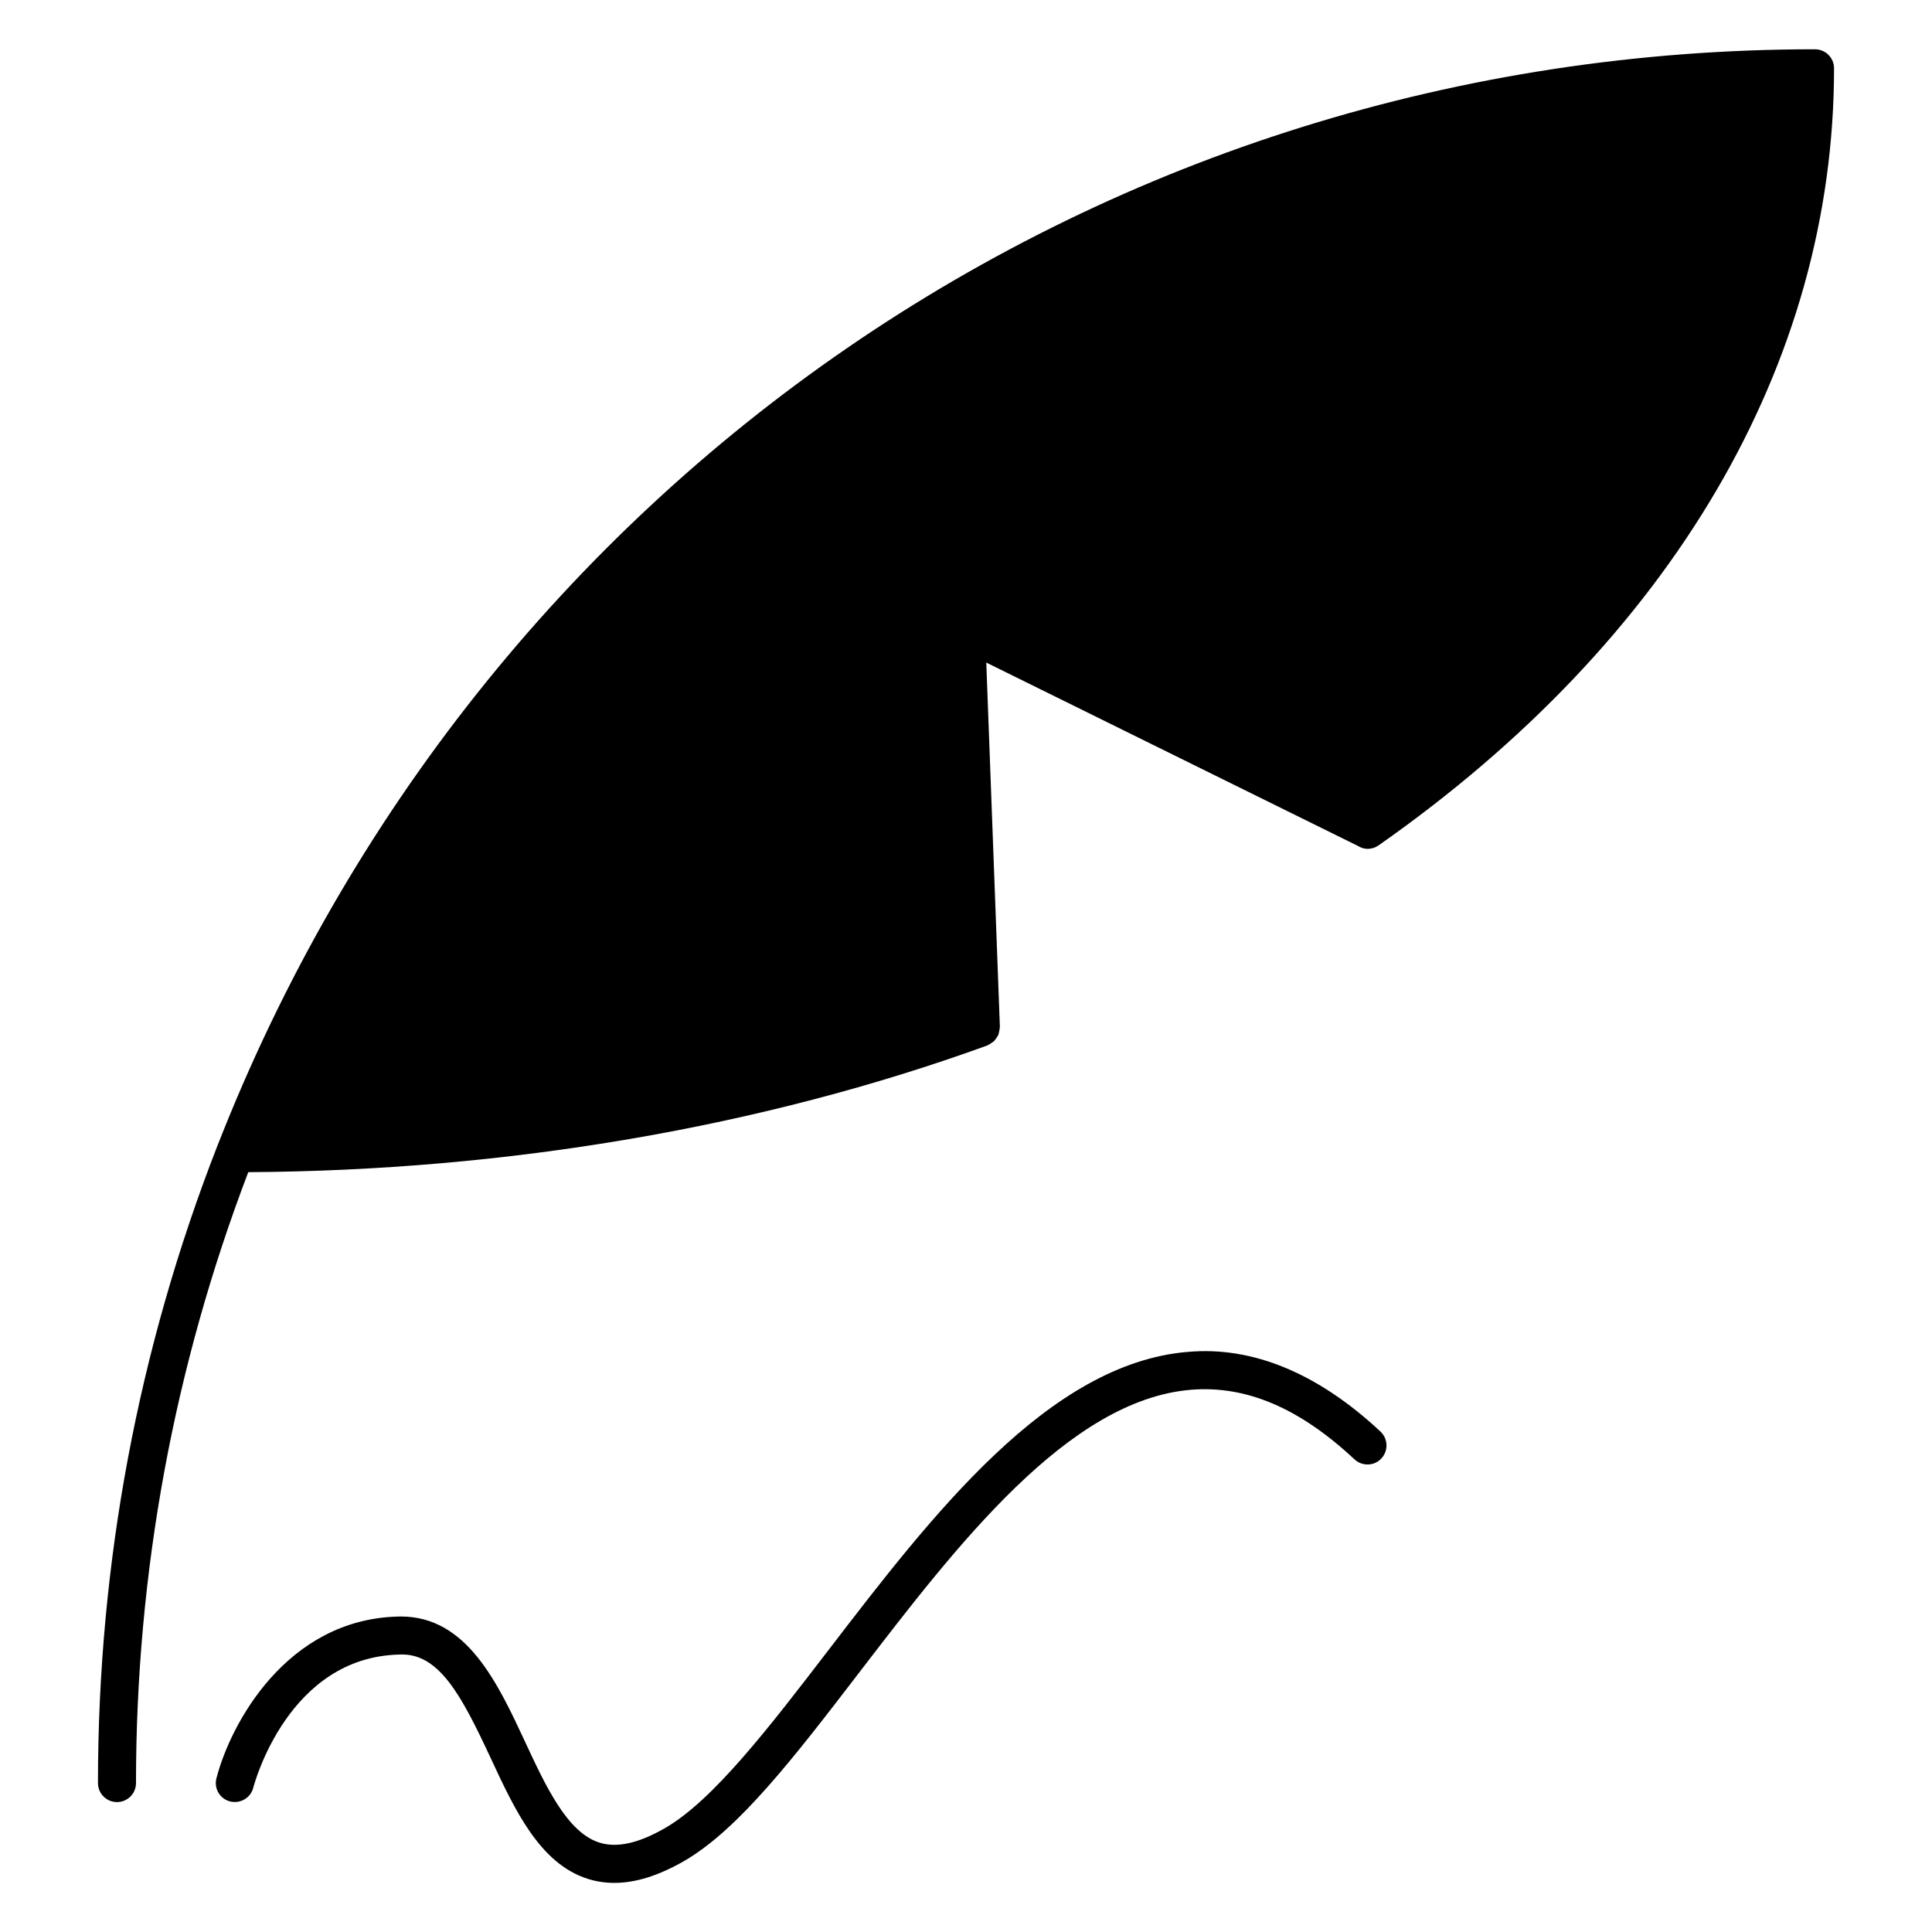 <?xml version="1.0" encoding="UTF-8"?>
<!-- Uploaded to: ICON Repo, www.svgrepo.com, Generator: ICON Repo Mixer Tools -->
<svg fill="#000000" width="800px" height="800px" version="1.1" viewBox="144 144 512 512" xmlns="http://www.w3.org/2000/svg">
 <g>
  <path d="m625 157.06c-188.21 0-354.38 114.07-423.4 290.63 0 0.012 0 0.02-0.012 0.031-0.012 0.039-0.031 0.082-0.051 0.121-20.945 53.742-31.574 110.51-31.574 168.69 0 2.781 2.258 5.039 5.039 5.039s5.039-2.258 5.039-5.039c0-55.812 10.055-110.24 29.754-161.9 68.598-0.383 136.25-11.941 195.86-33.574 0.07-0.031 0.121-0.082 0.18-0.109 0.352-0.152 0.637-0.352 0.938-0.574 0.242-0.172 0.504-0.301 0.707-0.523 0.23-0.223 0.383-0.504 0.574-0.777 0.18-0.262 0.371-0.516 0.504-0.805 0.121-0.273 0.152-0.574 0.211-0.875 0.082-0.344 0.172-0.676 0.172-1.047 0.012-0.082 0.039-0.141 0.039-0.211l-3.606-96.551 98.496 48.598c0.777 0.473 1.641 0.777 2.551 0.777 1.008 0 2.004-0.293 2.891-0.906 77.844-54.582 120.73-127.72 120.73-205.95 0-2.781-2.258-5.039-5.039-5.039z"/>
  <path d="m458.81 502.26c-36.961 3.043-67.852 43.328-95.121 78.855-15.781 20.574-30.684 40.004-43.48 47.367-7.055 4.039-12.746 5.301-17.41 3.809-8.484-2.699-14.156-14.895-19.637-26.672-7.254-15.586-15.457-33.23-32.91-33.23-0.23 0-0.473 0-0.715 0.012-29.555 0.707-44.445 28.355-48.184 42.875-0.695 2.699 0.926 5.43 3.617 6.125 2.68 0.664 5.441-0.918 6.137-3.598 0.371-1.422 9.402-34.633 38.691-35.328 10.461-0.574 16.434 10.672 24.223 27.398 6.398 13.766 13.02 27.992 25.723 32.031 2.277 0.727 4.625 1.078 7.074 1.078 5.613 0 11.688-1.906 18.41-5.754 14.539-8.375 29.332-27.648 46.453-49.969 25.996-33.875 55.449-72.285 87.953-74.957 14.629-1.188 28.766 4.836 43.316 18.438 2.047 1.895 5.238 1.805 7.125-0.23 1.895-2.035 1.793-5.231-0.23-7.125-16.535-15.453-33.863-22.656-51.035-21.125z"/>
 </g>
</svg>
